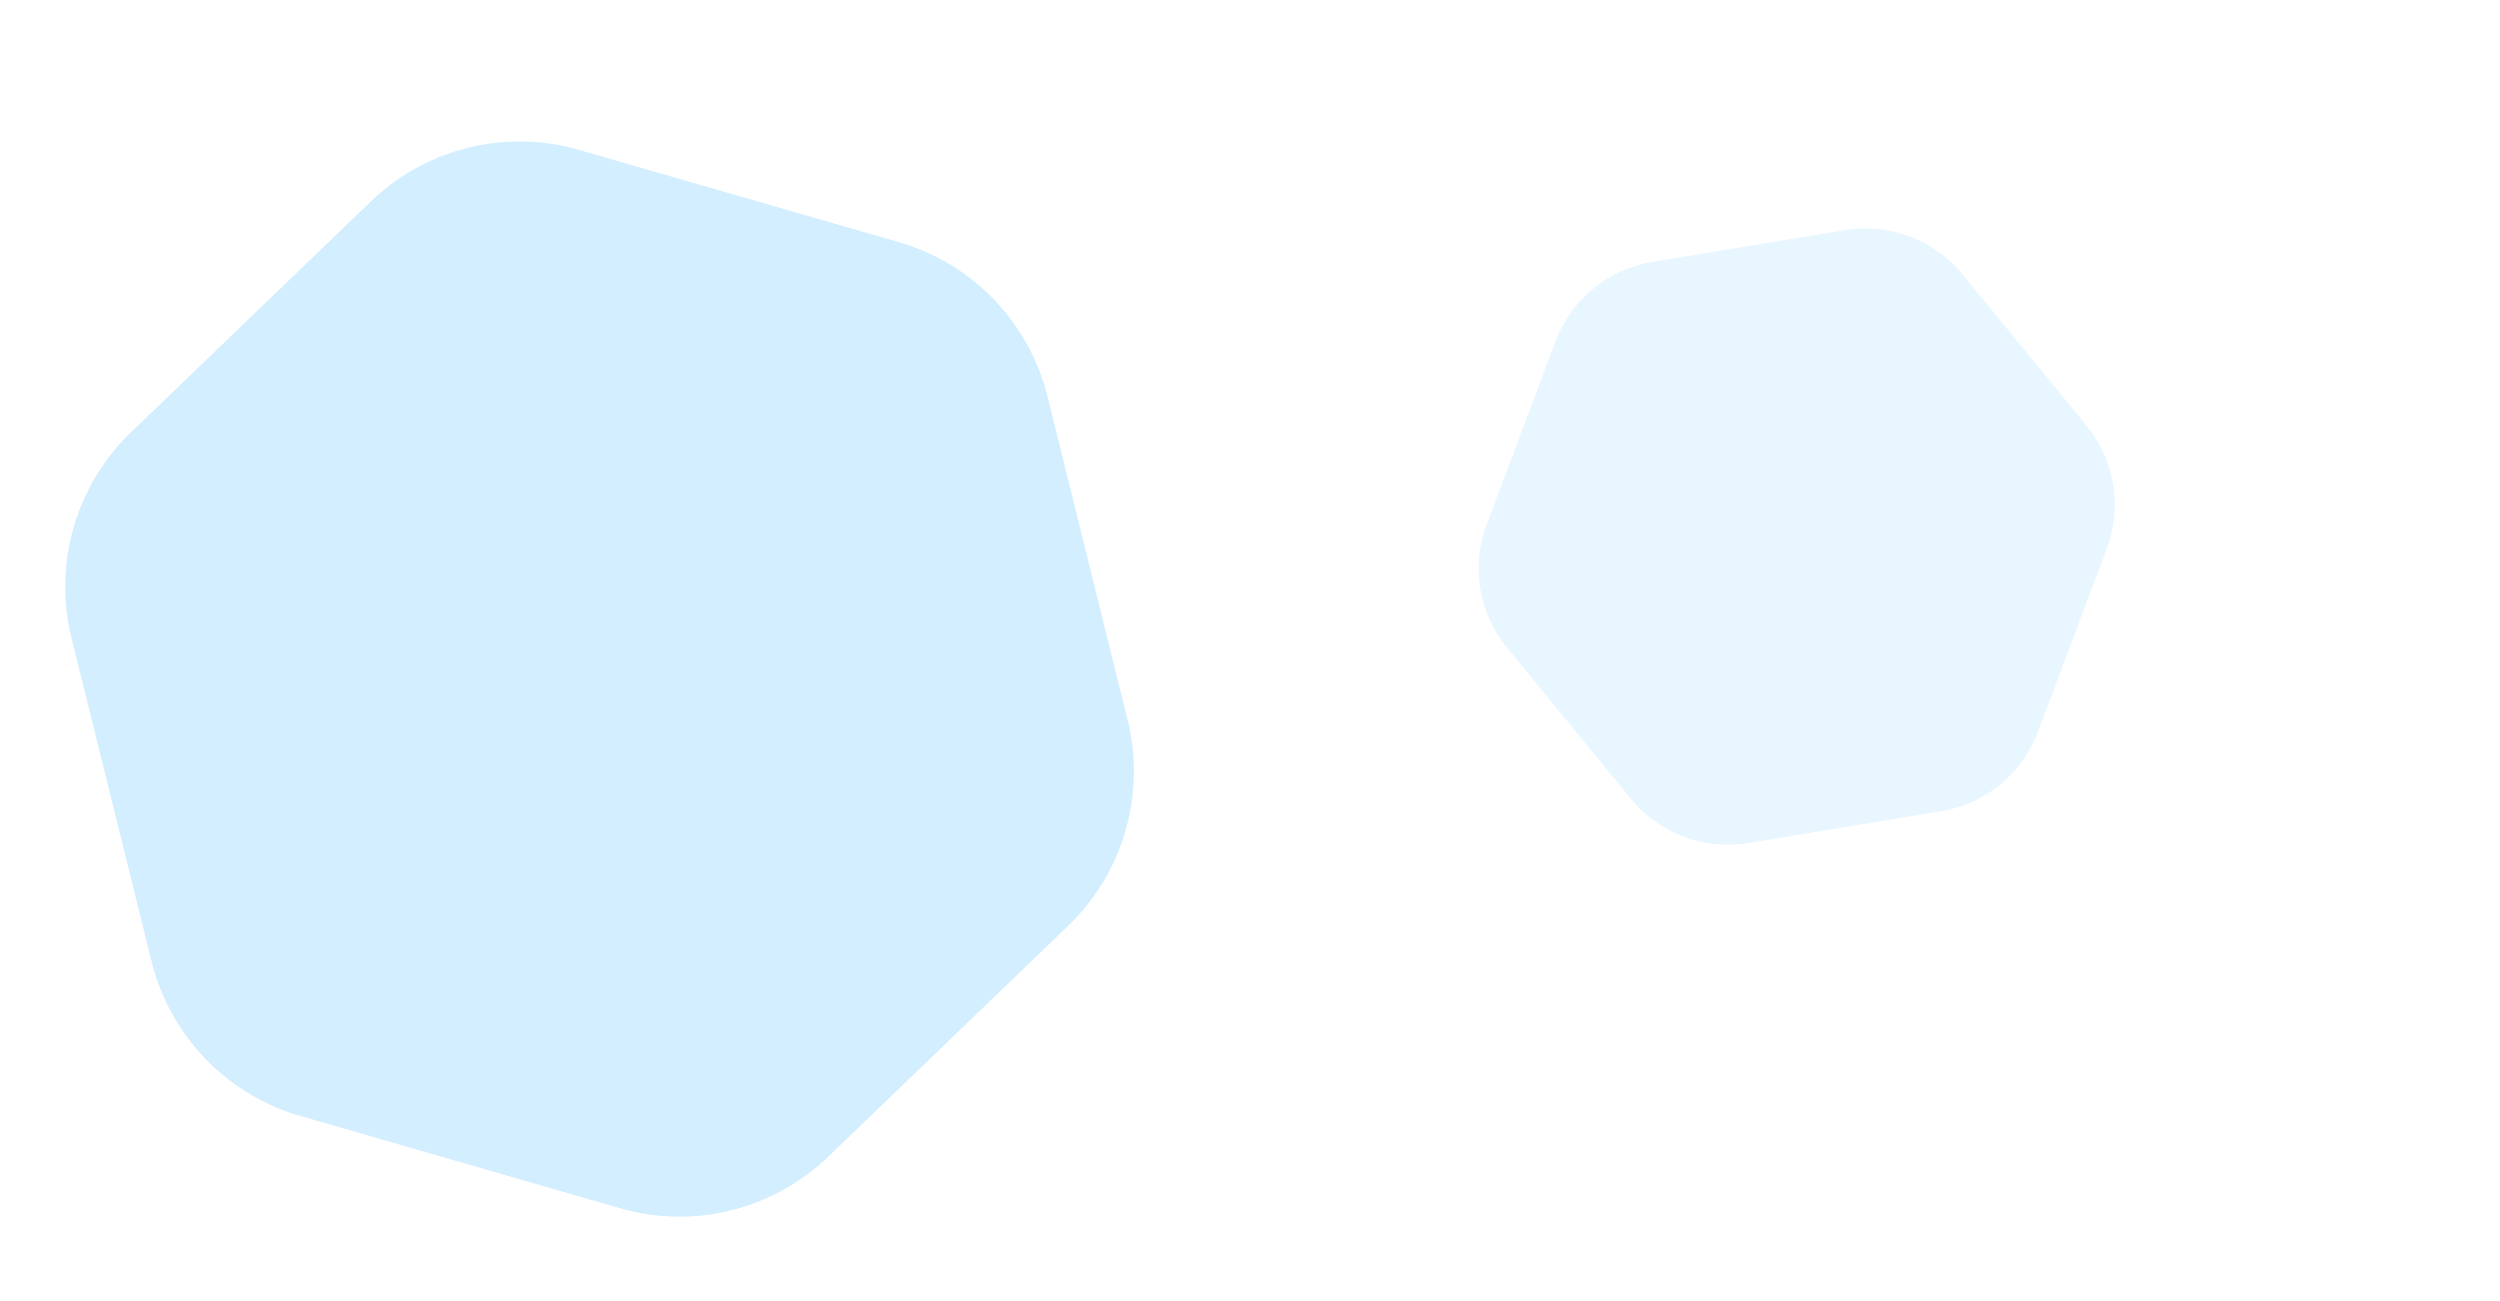 <?xml version="1.0" encoding="UTF-8"?> <svg xmlns="http://www.w3.org/2000/svg" width="123" height="64" fill="none"><path fill="#D3EEFF" d="M18.25 9.908a10.55 10.55 0 0 1 10.236-2.534l15.741 4.542a10.55 10.55 0 0 1 7.313 7.599l3.937 15.903c.905 3.657-.21 7.52-2.924 10.132L40.748 56.912a10.55 10.55 0 0 1-10.236 2.534L14.77 54.903a10.55 10.55 0 0 1-7.312-7.598L3.52 31.401c-.906-3.657.209-7.52 2.924-10.132z"></path><path fill="#D3EEFF" d="M90.79 11.322a6.15 6.15 0 0 1 5.757 2.168l6.105 7.442a6.15 6.15 0 0 1 1.001 6.07l-3.393 9.008a6.15 6.15 0 0 1-4.755 3.901l-9.498 1.566a6.15 6.15 0 0 1-5.757-2.168l-6.105-7.441a6.15 6.15 0 0 1-1-6.07l3.392-9.008a6.15 6.15 0 0 1 4.756-3.902z" opacity=".5"></path></svg> 